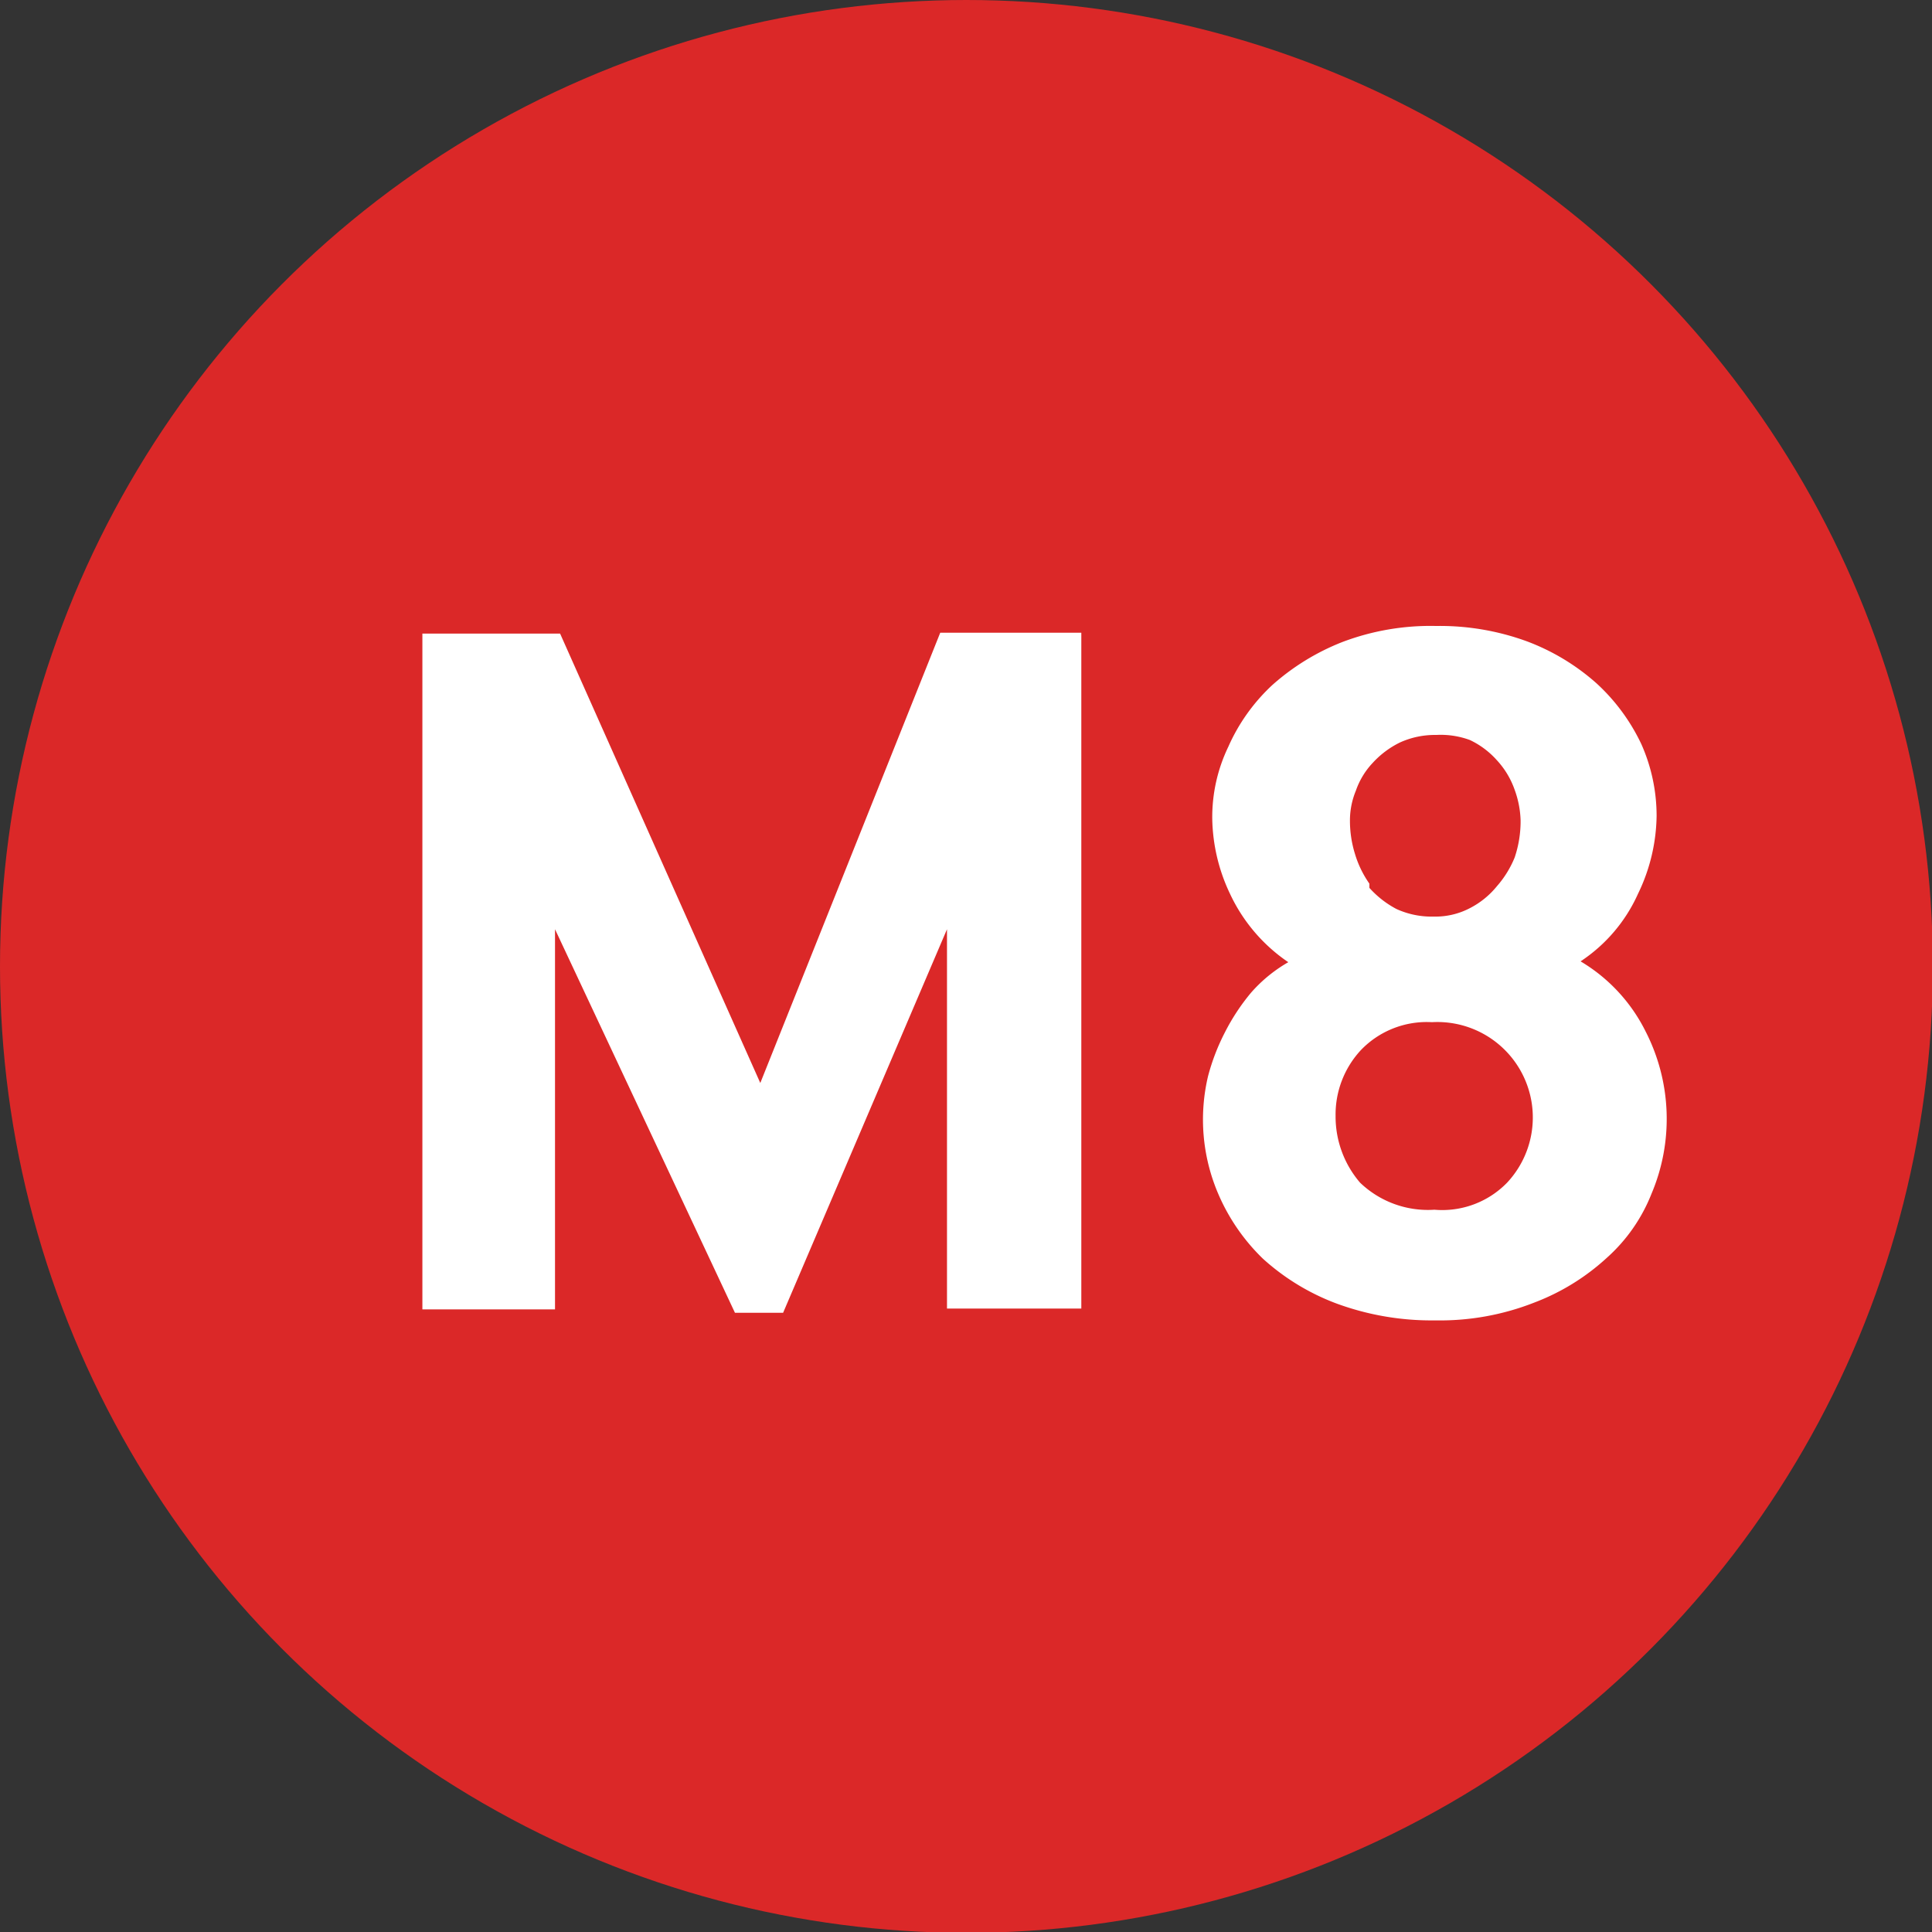 <svg xmlns="http://www.w3.org/2000/svg" viewBox="0 0 22.87 22.87"><rect x="0" y="0" width="22.87" height="22.87" fill="#333333" stroke="none"/><defs><style>.cls-1{fill:#db2828;}.cls-2{fill:#fff;}</style></defs><g id="Layer_2" data-name="Layer 2"><g id="Layer_1-2" data-name="Layer 1"><circle class="cls-1" cx="11.44" cy="11.44" r="11.44"/><path class="cls-2" d="M5,15.5v-8H6.63L9,12.82l2.13-5.33H12.8v8H11.21V11L9.27,15.54H8.7L6.57,11V15.5Z"/><path class="cls-2" d="M14.81,11.75a1.73,1.73,0,0,1,.44-.36,2,2,0,0,1-.69-.81,2.14,2.14,0,0,1-.21-.89,1.92,1.92,0,0,1,.19-.85,2.22,2.22,0,0,1,.52-.73,2.76,2.76,0,0,1,.83-.51A2.94,2.94,0,0,1,17,7.41a3,3,0,0,1,1.07.18,2.62,2.62,0,0,1,.83.5,2.32,2.32,0,0,1,.53.72,2.09,2.09,0,0,1,.18.85,2.17,2.17,0,0,1-.22.92,1.88,1.88,0,0,1-.68.8,2,2,0,0,1,.77.83,2.27,2.27,0,0,1,.07,1.92,2,2,0,0,1-.53.76,2.66,2.66,0,0,1-.86.53,3.05,3.05,0,0,1-1.17.21,3.26,3.26,0,0,1-1.17-.2,2.71,2.71,0,0,1-.87-.53,2.36,2.36,0,0,1-.53-.77,2.23,2.23,0,0,1-.12-1.39,2.54,2.54,0,0,1,.2-.52A2.49,2.49,0,0,1,14.81,11.75ZM16.1,14a1.16,1.16,0,0,0,.88.32,1.07,1.07,0,0,0,.86-.32,1.13,1.13,0,0,0-.89-1.9,1.08,1.08,0,0,0-.84.33,1.12,1.12,0,0,0-.3.78A1.2,1.2,0,0,0,16.1,14Zm.11-3.49a1.15,1.15,0,0,0,.32.25,1,1,0,0,0,.44.09.88.88,0,0,0,.43-.1,1,1,0,0,0,.32-.26,1.2,1.2,0,0,0,.21-.34A1.34,1.34,0,0,0,18,9.71a1.15,1.15,0,0,0-.07-.36A1,1,0,0,0,17.72,9a1,1,0,0,0-.32-.24A1,1,0,0,0,17,8.7a1,1,0,0,0-.43.09,1.08,1.08,0,0,0-.32.24.91.91,0,0,0-.2.33.92.92,0,0,0-.07.36,1.32,1.32,0,0,0,.06.39A1.22,1.22,0,0,0,16.21,10.46Z"/></g></g></svg>